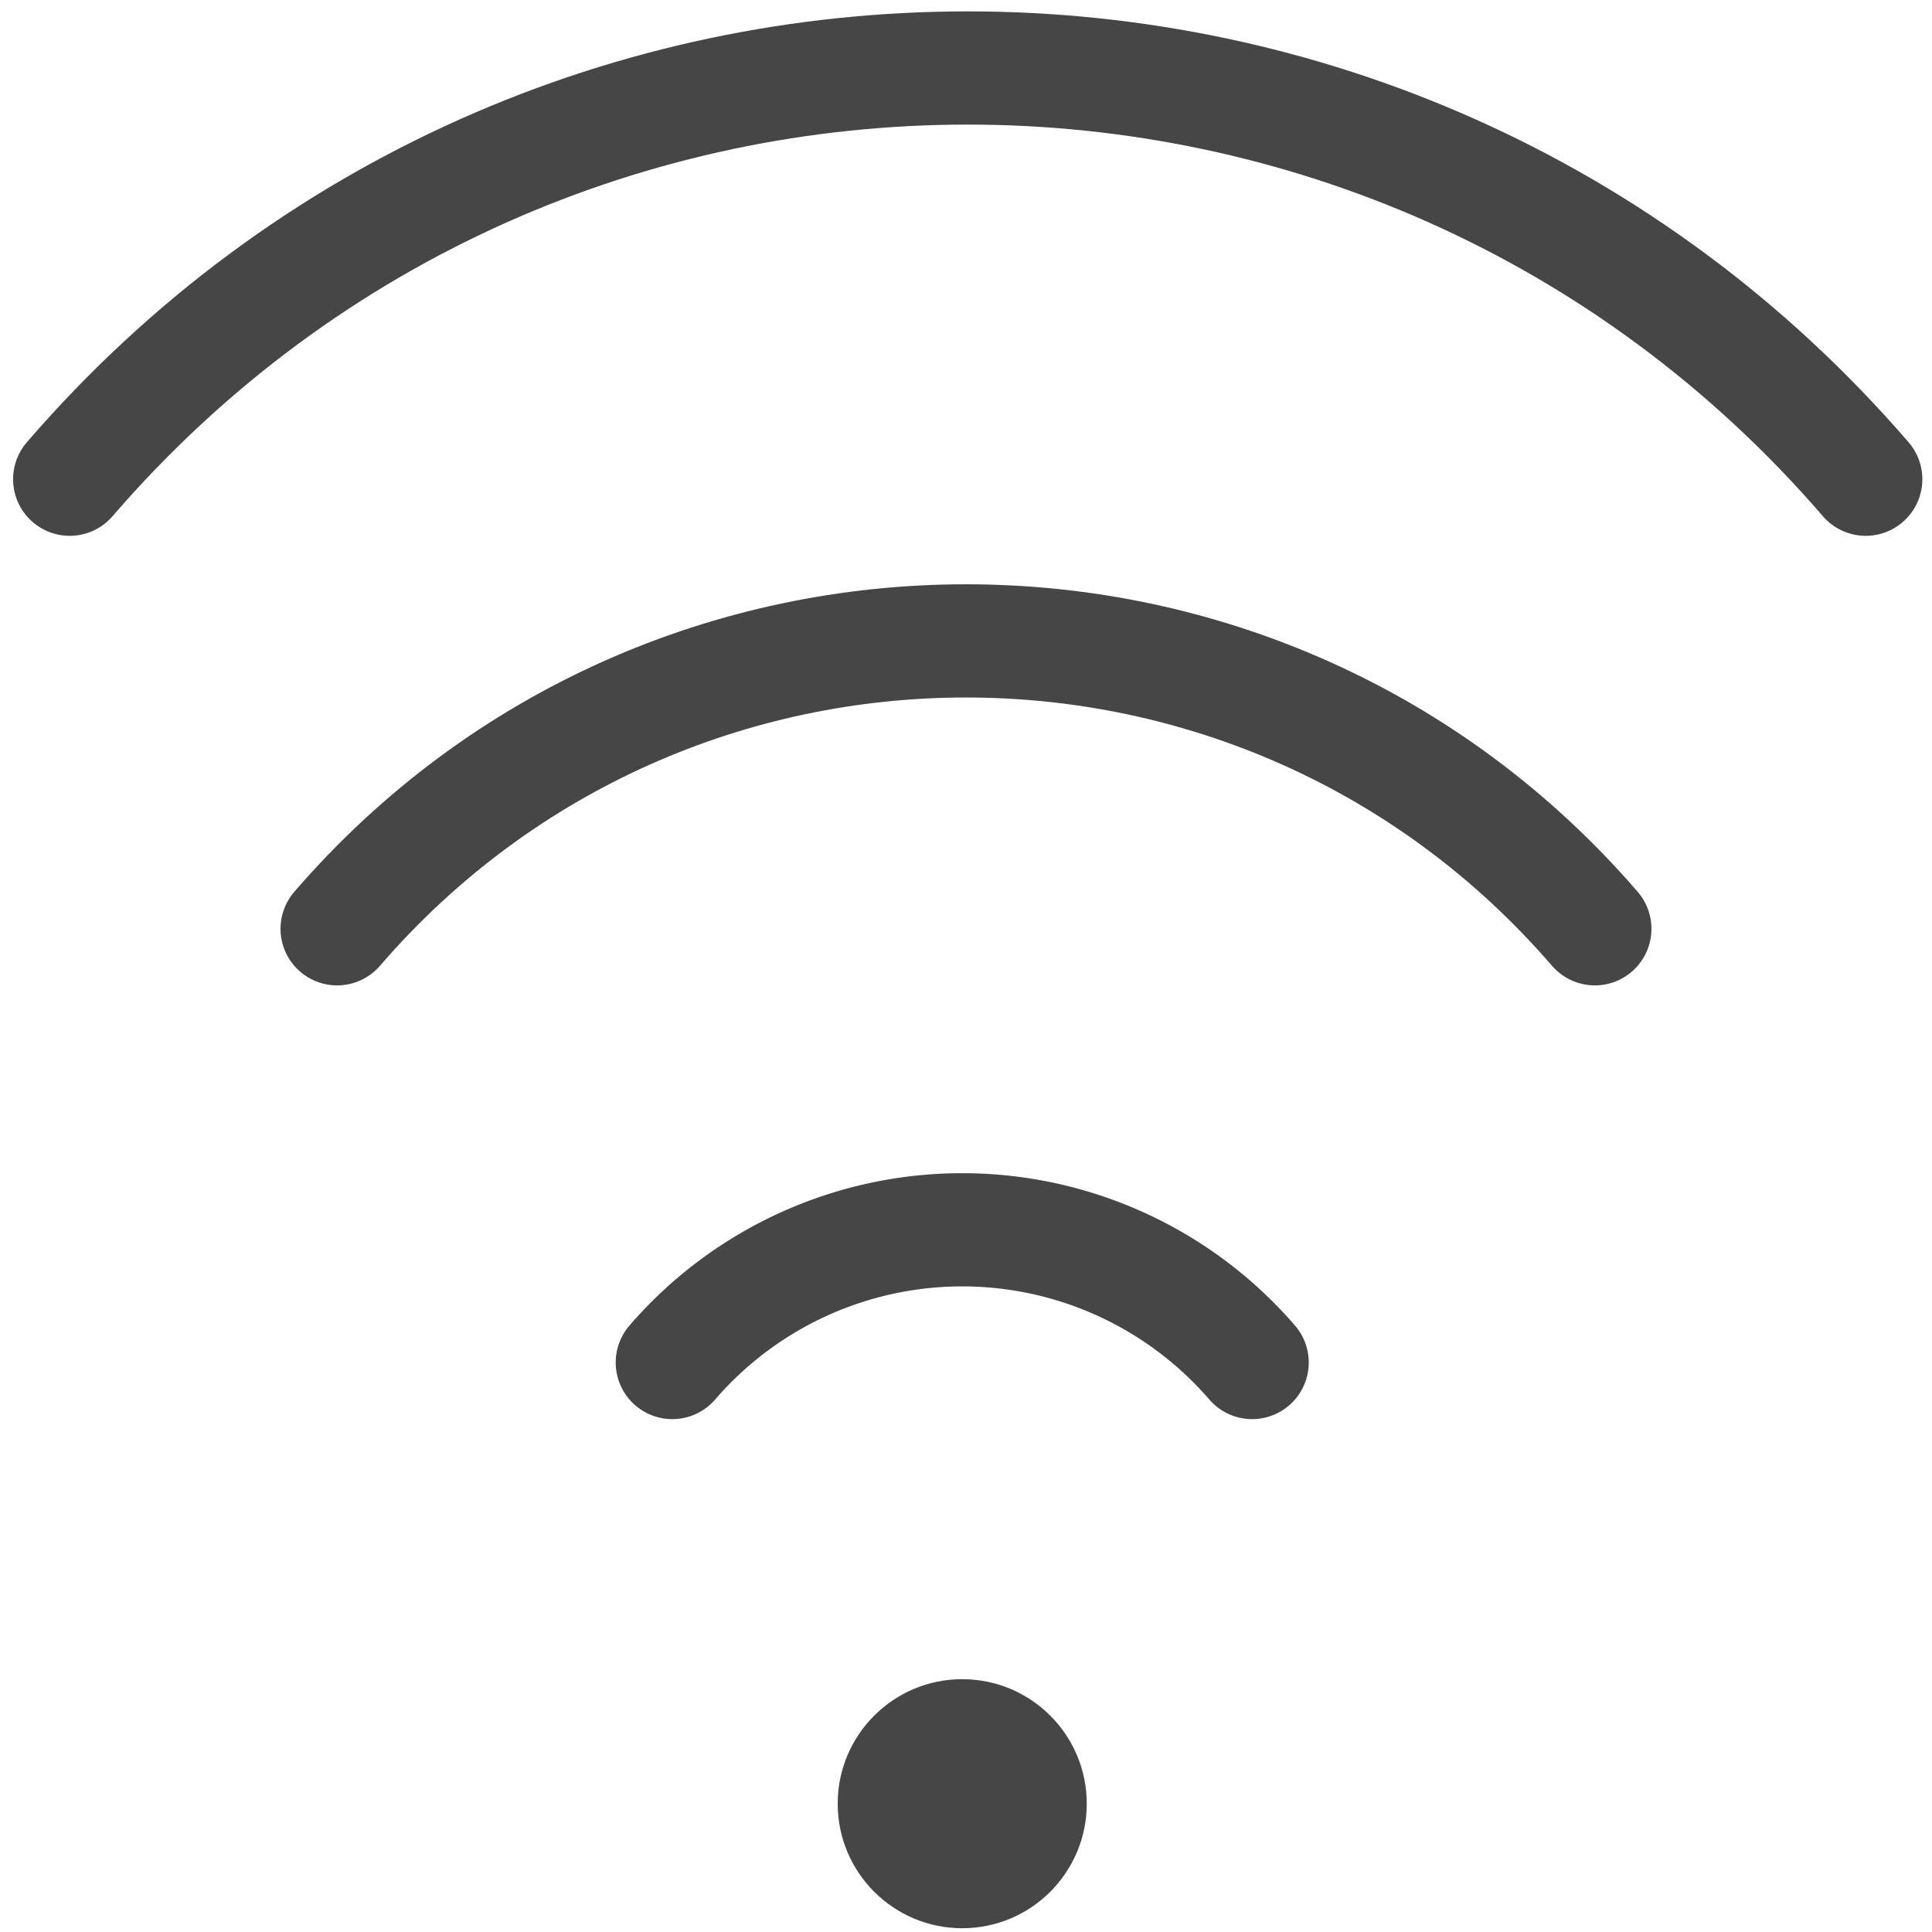 <svg id="Layer_1" data-name="Layer 1" xmlns="http://www.w3.org/2000/svg" viewBox="0 0 512 512"><defs><style>.cls-1{fill:none;stroke:#464647;stroke-linecap:round;stroke-linejoin:round;stroke-width:30px;}.cls-2{fill:#464647;}</style></defs><title>Icon_Wi-Fi</title><path class="cls-1" d="M18.47,127h0C143.87-18.31,369-18.31,494.44,127h0"/><path class="cls-1" d="M89.34,246.14h0c87.82-101.73,245.49-101.73,333.31,0h0"/><path class="cls-1" d="M178.17,361.08h0a101.5,101.5,0,0,1,153.66,0h0"/><circle class="cls-2" cx="255" cy="478" r="33"/></svg>